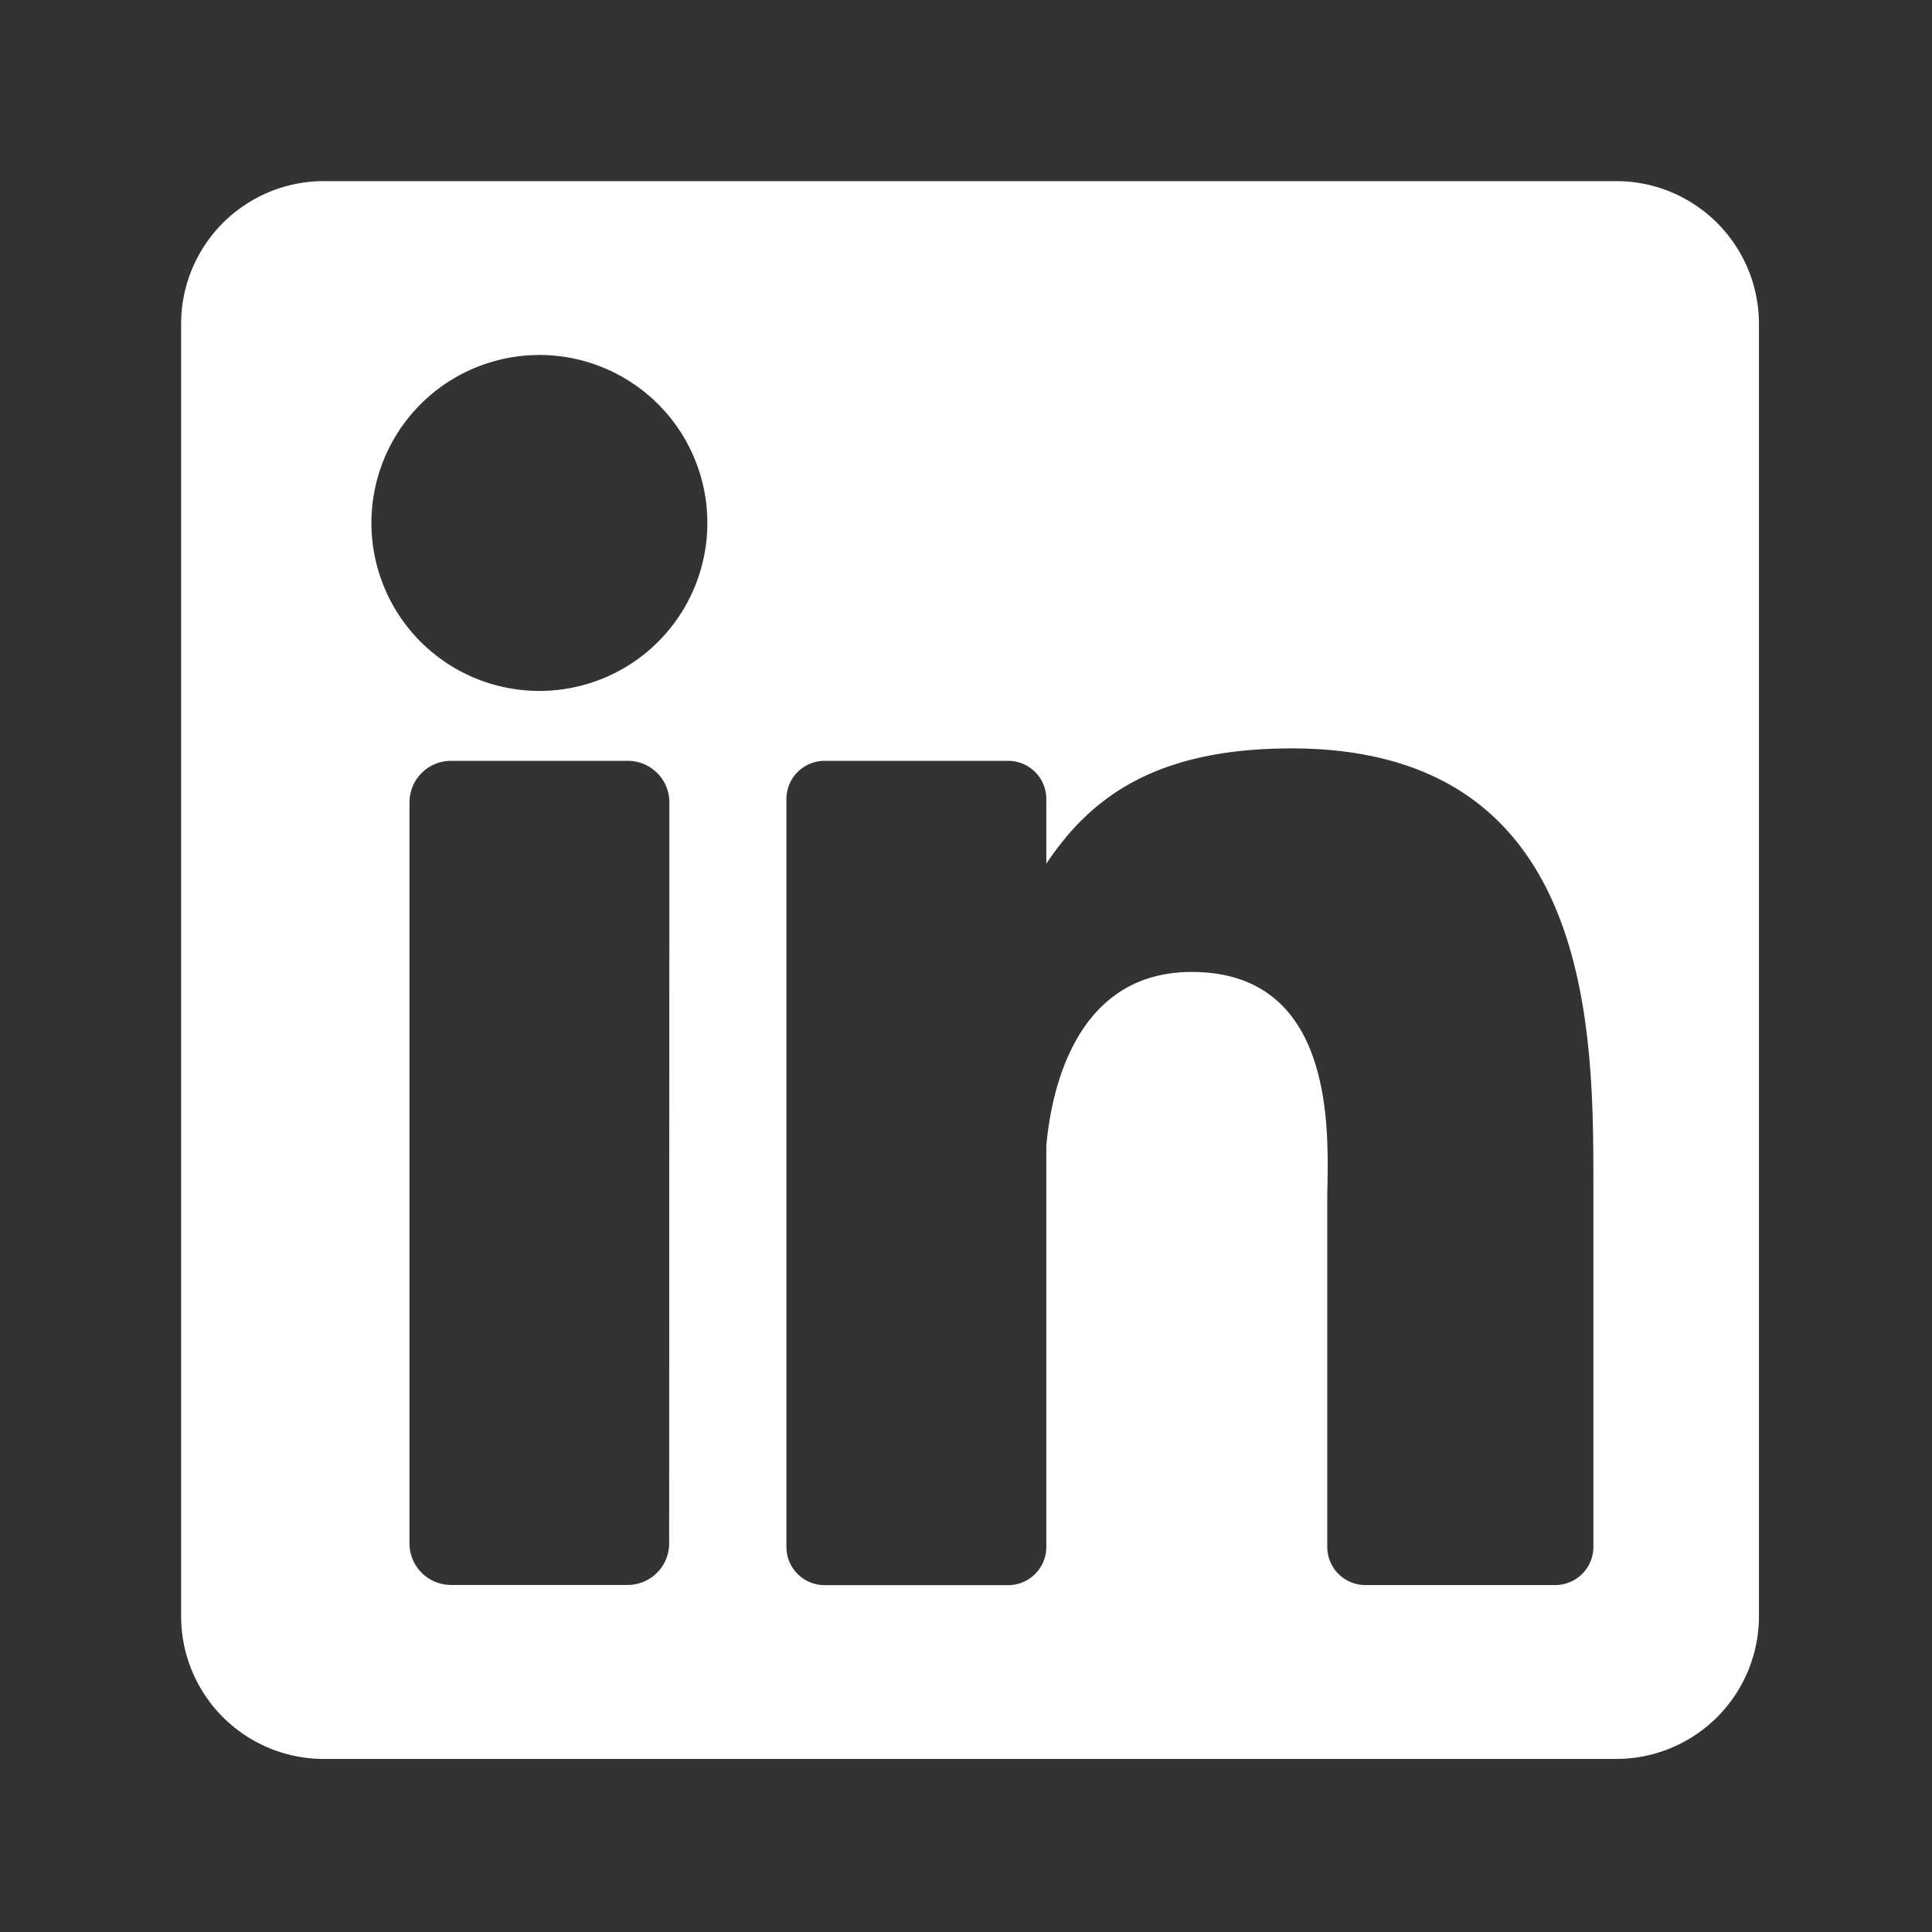 <svg xmlns="http://www.w3.org/2000/svg" width="45.525" height="45.525" viewBox="0 0 45.525 45.525"><rect x="0" y="0" width="45.525" height="45.525" fill="#333333" stroke="none"/><rect width="45.525" height="45.525" fill="#fff" opacity="0"/><path d="M33.816,0H3.363A3.363,3.363,0,0,0,0,3.363V33.816a3.363,3.363,0,0,0,3.363,3.363H33.816a3.363,3.363,0,0,0,3.363-3.363V3.363A3.363,3.363,0,0,0,33.816,0ZM11.5,32.1a.979.979,0,0,1-.979.979H6.36a.979.979,0,0,1-.979-.979V14.639a.979.979,0,0,1,.979-.979h4.166a.979.979,0,0,1,.979.979ZM8.443,12.013A3.958,3.958,0,1,1,12.4,8.055,3.958,3.958,0,0,1,8.443,12.013ZM33.278,32.182a.9.9,0,0,1-.9.9H27.907a.9.9,0,0,1-.9-.9V23.99c0-1.222.358-5.355-3.194-5.355-2.755,0-3.314,2.829-3.426,4.1v9.449a.9.9,0,0,1-.9.9H15.163a.9.9,0,0,1-.9-.9V14.56a.9.9,0,0,1,.9-.9h4.324a.9.9,0,0,1,.9.9v1.524c1.022-1.533,2.54-2.717,5.773-2.717,7.159,0,7.118,6.688,7.118,10.363v8.453Z" transform="translate(4.268 4.268)" fill="#fff"/></svg>